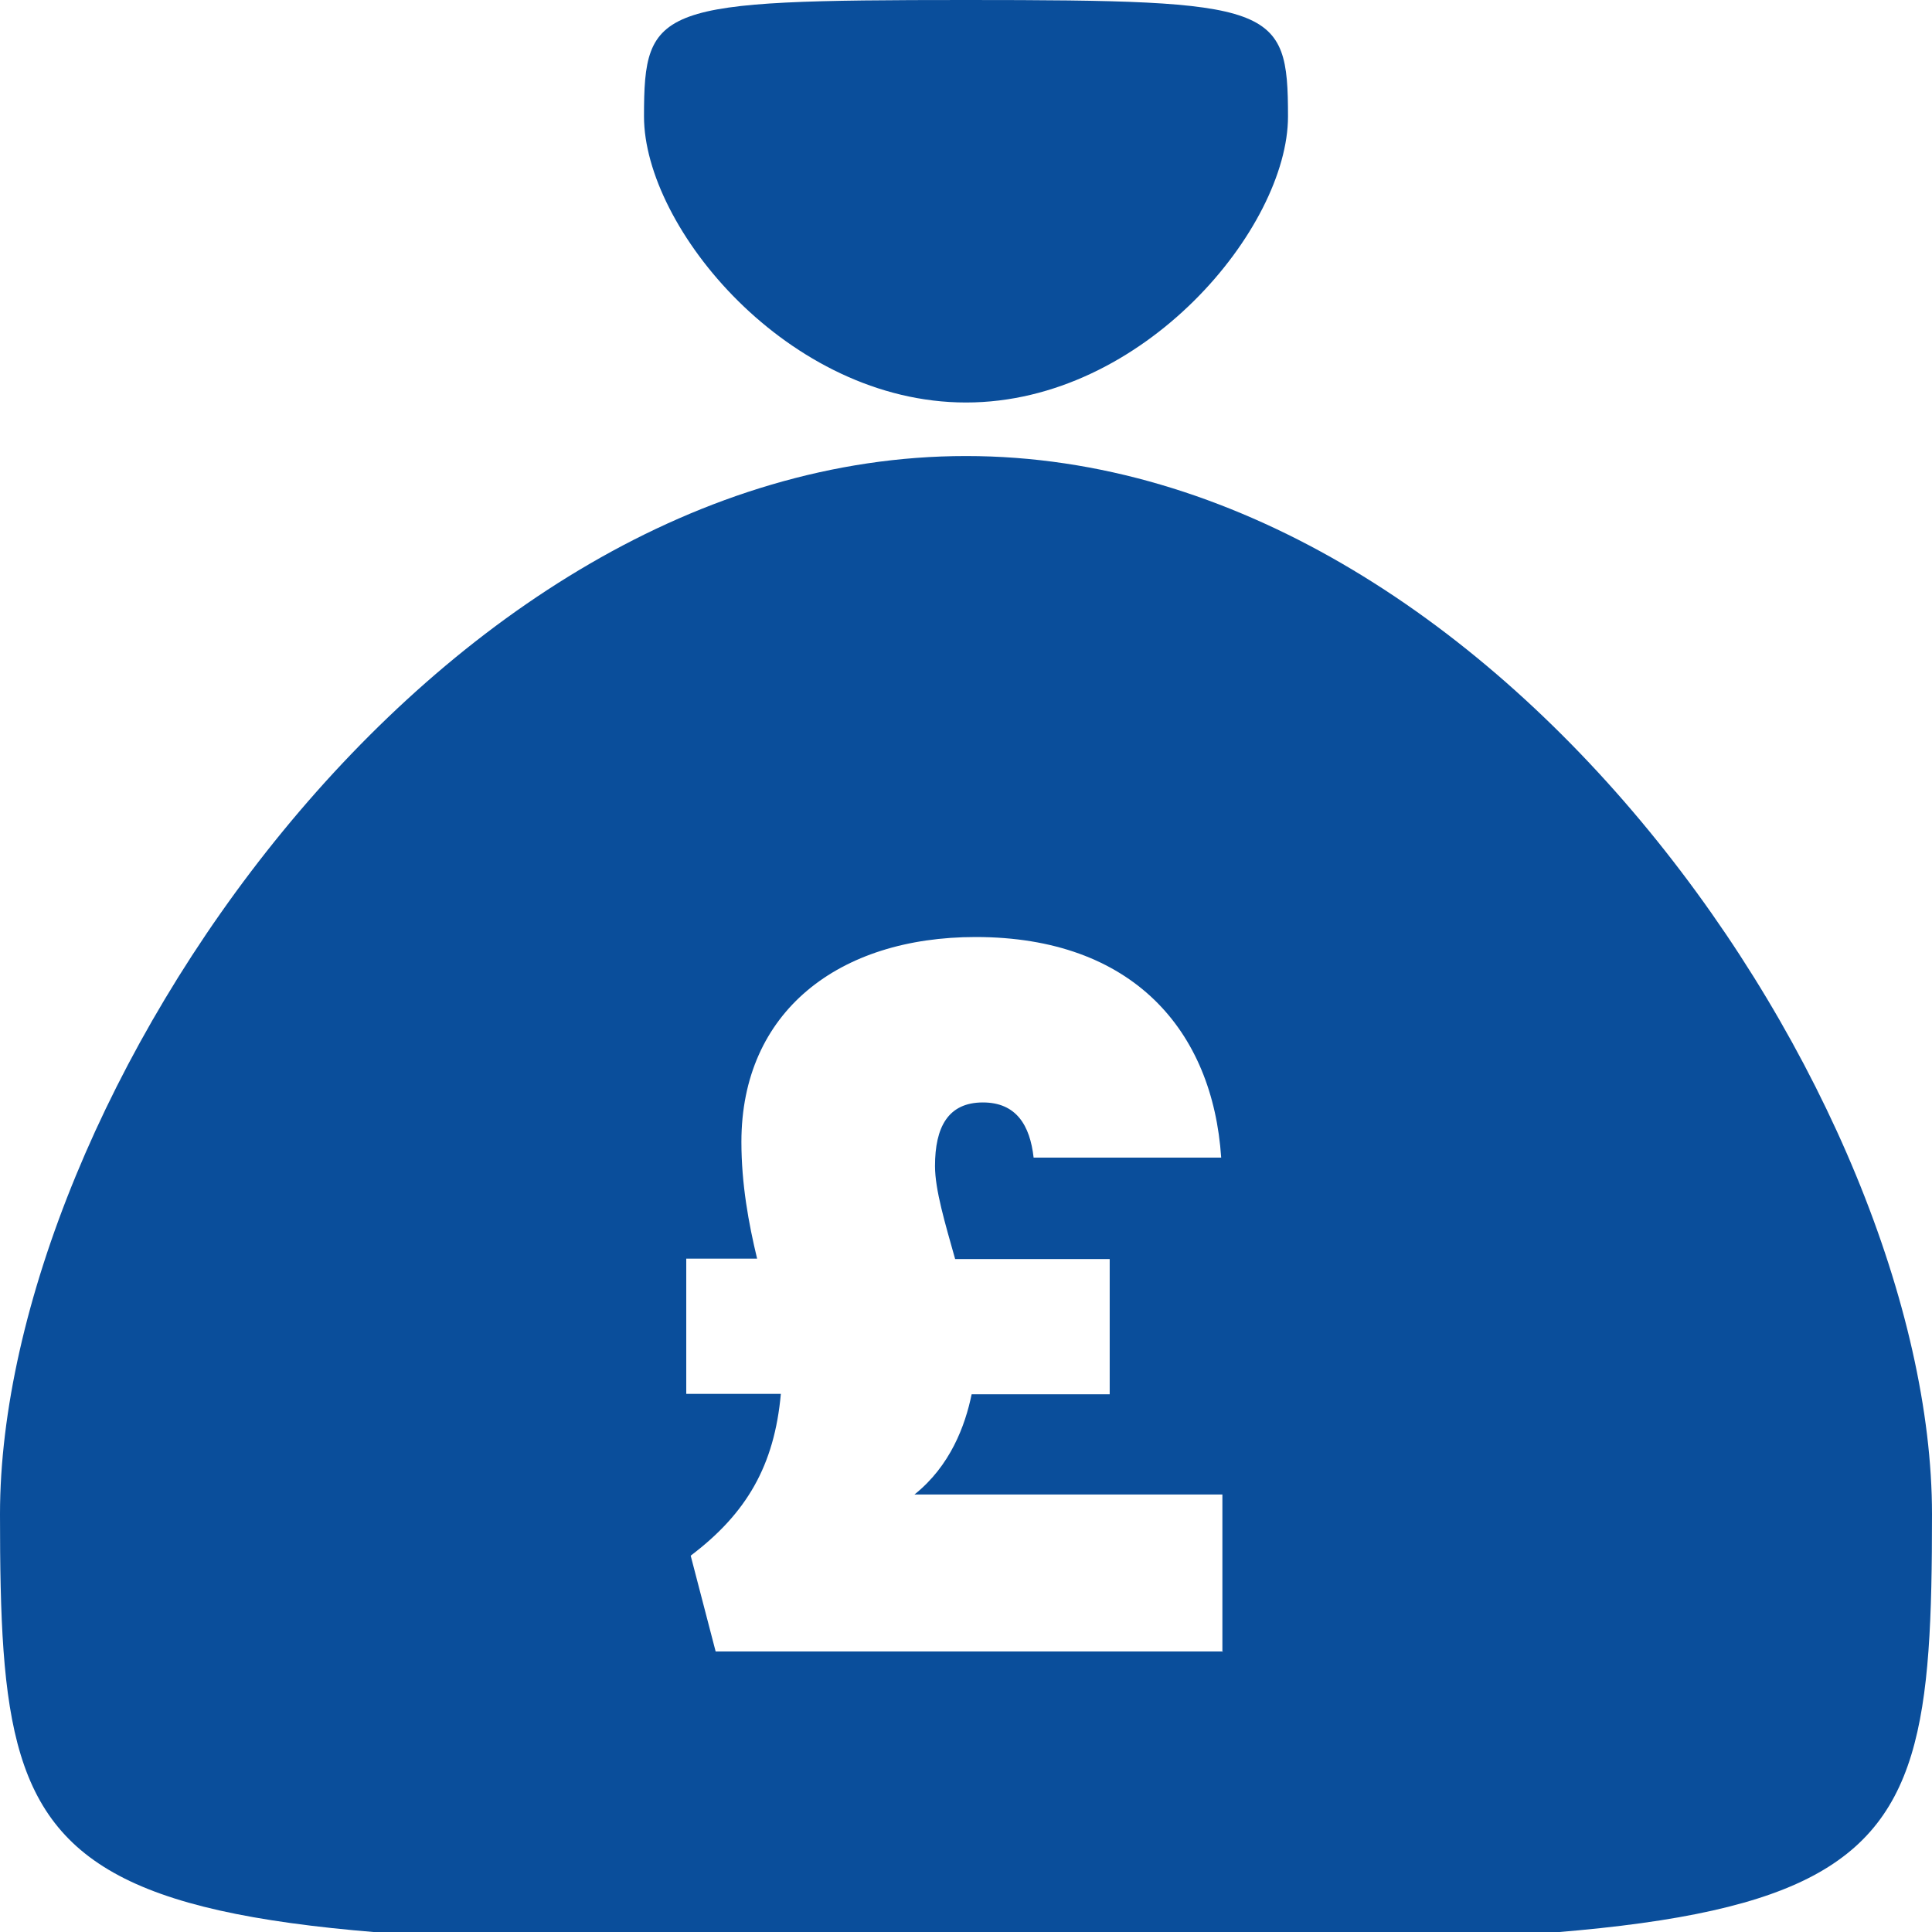 <svg width="48" height="48" viewBox="0 0 48 48" fill="none" xmlns="http://www.w3.org/2000/svg">
<g clip-path="url(#clip0_2087_19100)">
<path fill-rule="evenodd" clip-rule="evenodd" d="M16 2.894C16 0.136 16.33 0 24 0C31.67 0 32 0.136 32 2.894C32 5.653 28.42 10 24 10C19.58 10 16 5.653 16 2.894Z" fill="#0A4E9B"/>
<path fill-rule="evenodd" clip-rule="evenodd" d="M24 11.33C10.75 11.33 0 27.41 0 37.62C0 47.83 1 48.33 24 48.33C47 48.33 48 47.84 48 37.62C48 27.4 37.25 11.33 24 11.33ZM30.39 41.03H17.78L17.16 38.65C18.55 37.6 19.24 36.41 19.4 34.63H17.05V31.27H18.81C18.6 30.4 18.42 29.42 18.42 28.37C18.42 25.13 20.84 23.28 24.24 23.28C28.15 23.28 30.13 25.61 30.34 28.76H25.68C25.59 27.96 25.25 27.39 24.42 27.39C23.55 27.39 23.23 28.01 23.23 28.97C23.23 29.56 23.48 30.39 23.73 31.28H27.57V34.64H24.14C23.98 35.42 23.61 36.42 22.72 37.13H30.37V41.04L30.39 41.03Z" fill="#0A4E9B"/>
</g>
<defs>
<clipPath id="clip0_2087_19100">
<rect width="48" height="48" fill="white"/>
</clipPath>
</defs>
</svg>
